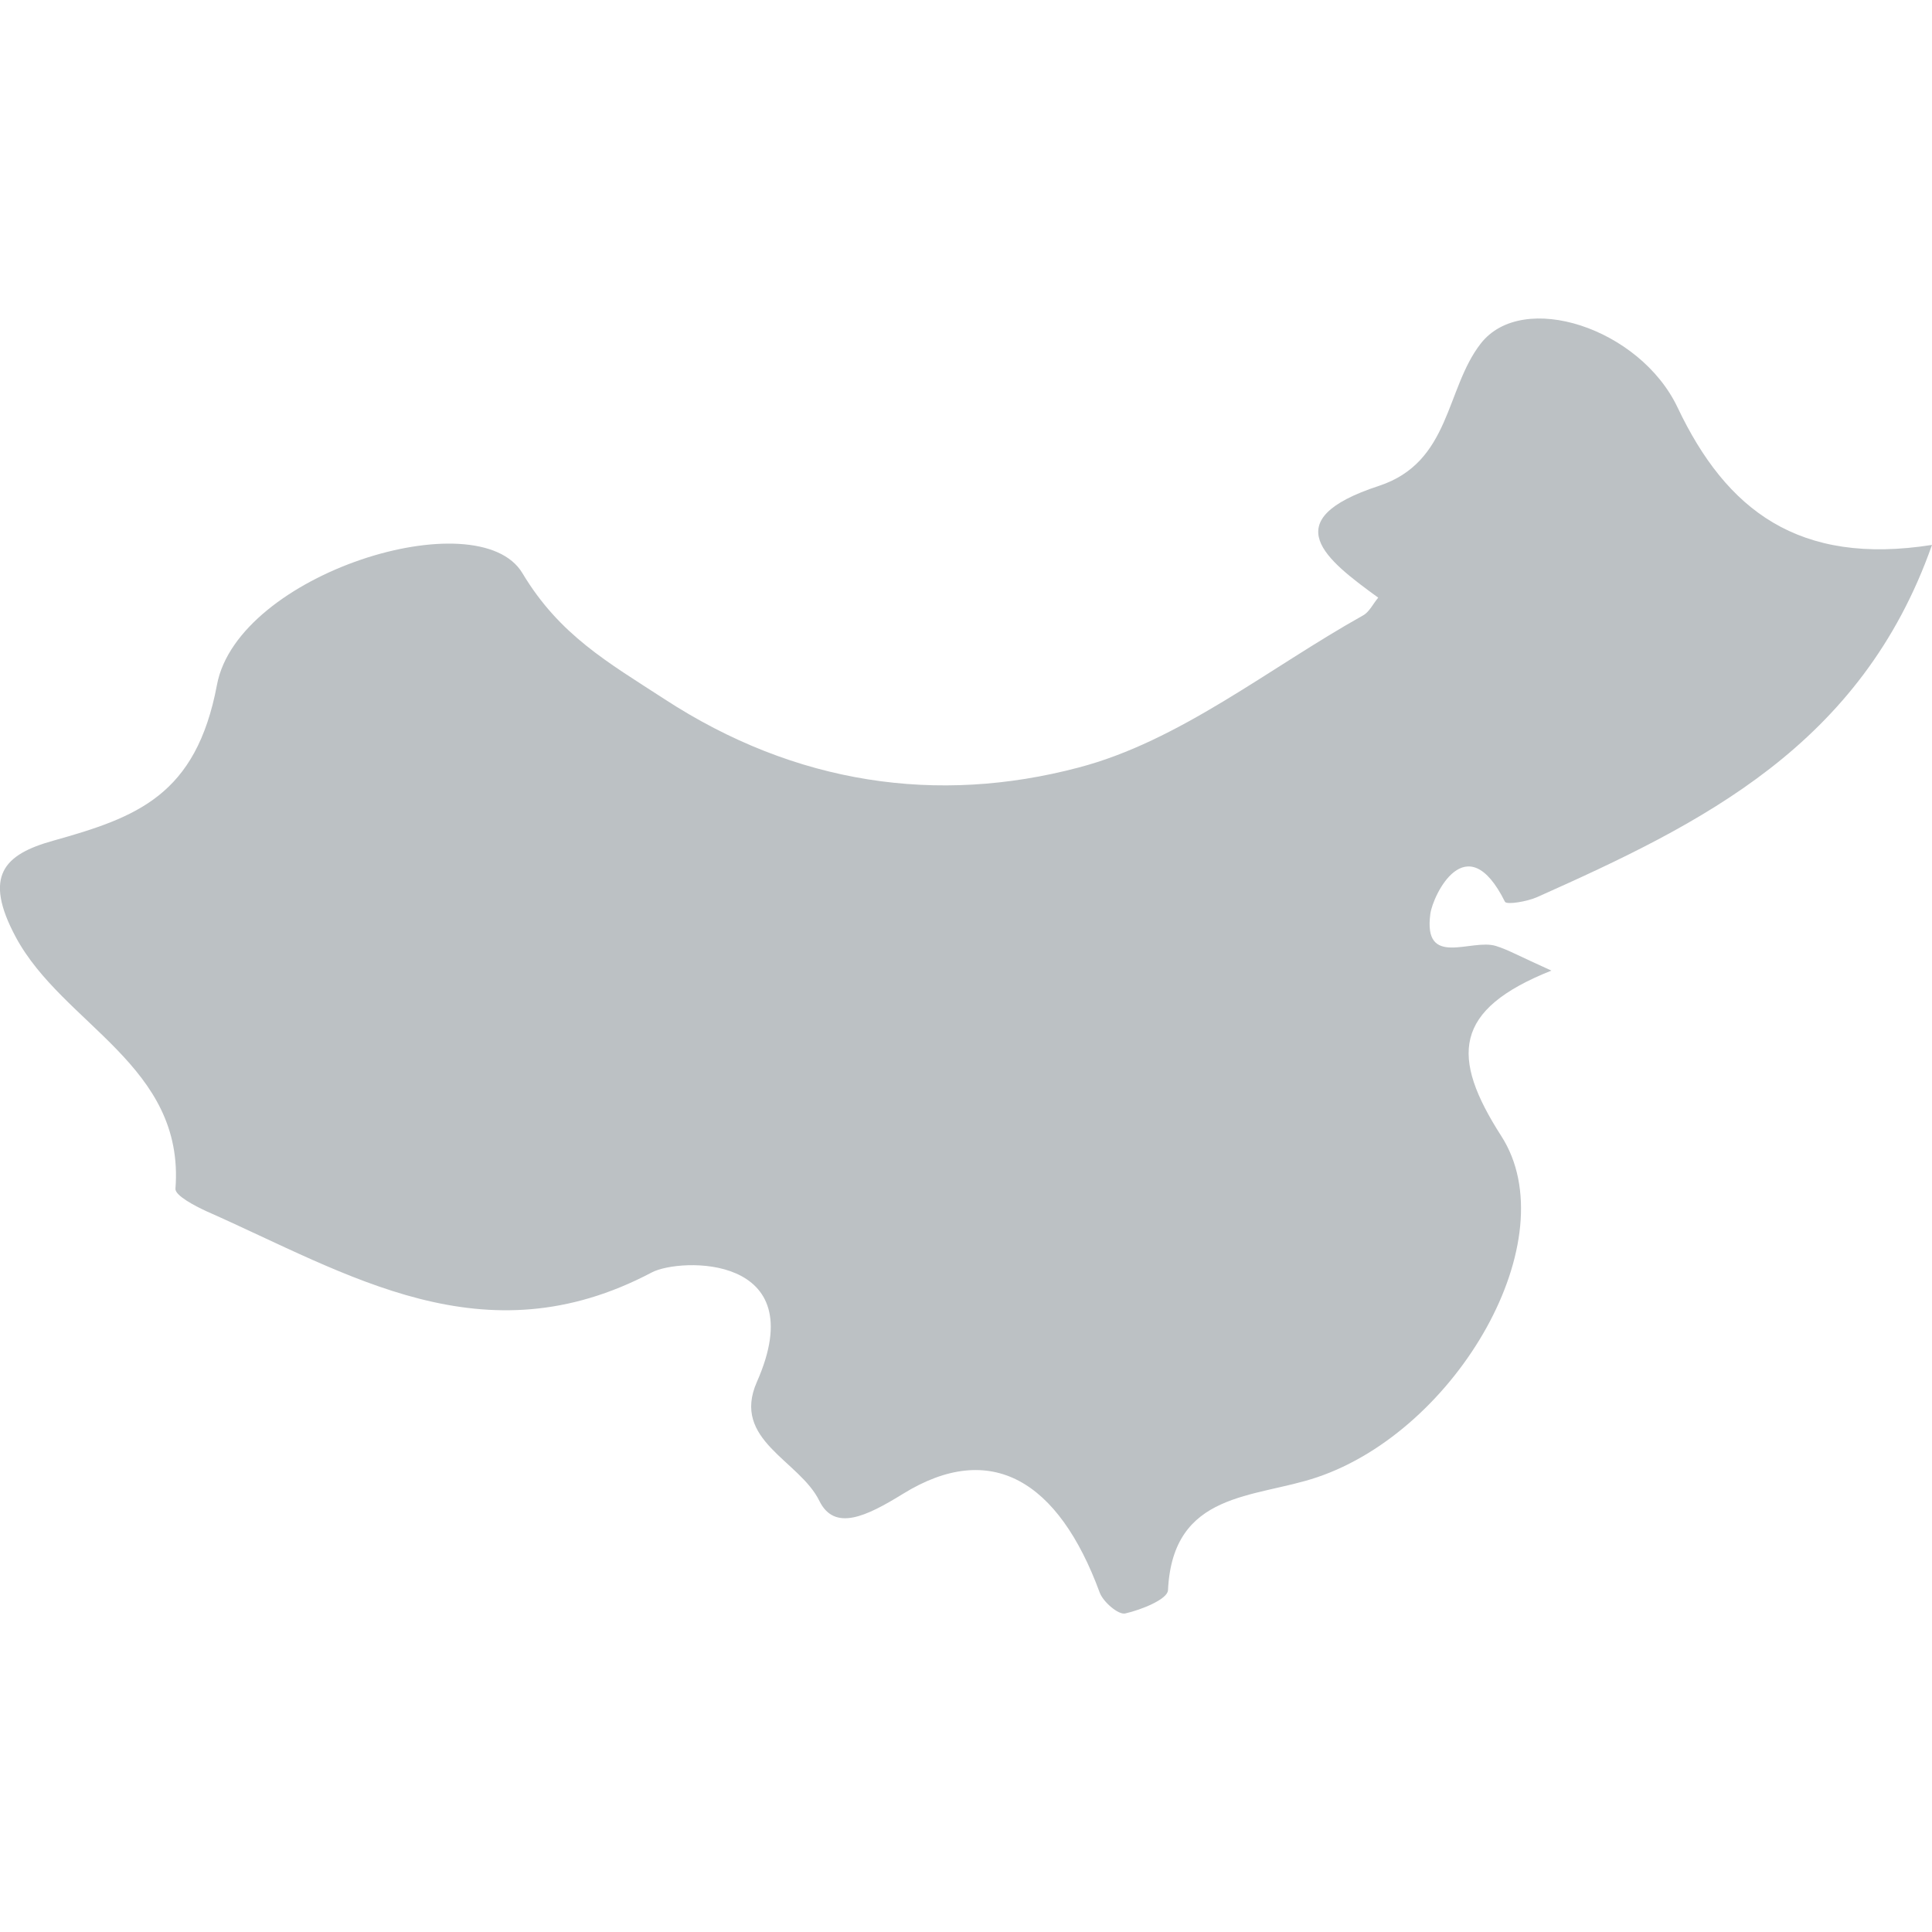 <?xml version="1.0" encoding="UTF-8"?> <!-- Generator: Adobe Illustrator 16.0.0, SVG Export Plug-In . SVG Version: 6.00 Build 0) --> <svg xmlns="http://www.w3.org/2000/svg" xmlns:xlink="http://www.w3.org/1999/xlink" id="Capa_1" x="0px" y="0px" width="512px" height="512px" viewBox="0 0 21.209 21.209" style="enable-background:new 0 0 21.209 21.209;" xml:space="preserve"> <g> <path d="M1.926,13.05c-0.005,0.074,0.212,0.188,0.343,0.248c1.556,0.688,3.04,1.646,4.887,0.67 c0.308-0.162,1.776-0.206,1.153,1.202c-0.283,0.641,0.468,0.86,0.686,1.307c0.167,0.338,0.515,0.17,0.916-0.077 c0.967-0.598,1.709-0.146,2.161,1.082c0.038,0.104,0.206,0.248,0.281,0.23c0.174-0.039,0.464-0.155,0.469-0.255 c0.052-1.09,0.95-1.007,1.637-1.24c1.538-0.519,2.75-2.616,2.021-3.747c-0.558-0.87-0.527-1.385,0.551-1.815 c-0.35-0.157-0.475-0.229-0.608-0.27c-0.27-0.086-0.802,0.248-0.721-0.353c0.026-0.198,0.395-0.983,0.819-0.133 c0.018,0.036,0.245-0.002,0.354-0.051c1.801-0.804,3.558-1.662,4.334-3.866c-1.463,0.23-2.257-0.38-2.793-1.509 c-0.415-0.874-1.702-1.292-2.161-0.701c-0.389,0.499-0.328,1.302-1.118,1.562c-1.152,0.377-0.576,0.813-0.007,1.227 c-0.056,0.065-0.097,0.157-0.167,0.195c-1.035,0.579-2.014,1.381-3.127,1.671c-1.541,0.406-3.1,0.188-4.544-0.754 c-0.617-0.401-1.15-0.701-1.557-1.381C5.251,5.484,2.612,6.296,2.382,7.517C2.153,8.735,1.5,8.972,0.584,9.229 c-0.539,0.15-0.772,0.384-0.411,1.058C0.692,11.253,2.031,11.695,1.926,13.05z" fill="#bcc1c4"></path> </g> <g> </g> <g> </g> <g> </g> <g> </g> <g> </g> <g> </g> <g> </g> <g> </g> <g> </g> <g> </g> <g> </g> <g> </g> <g> </g> <g> </g> <g> </g> </svg> 